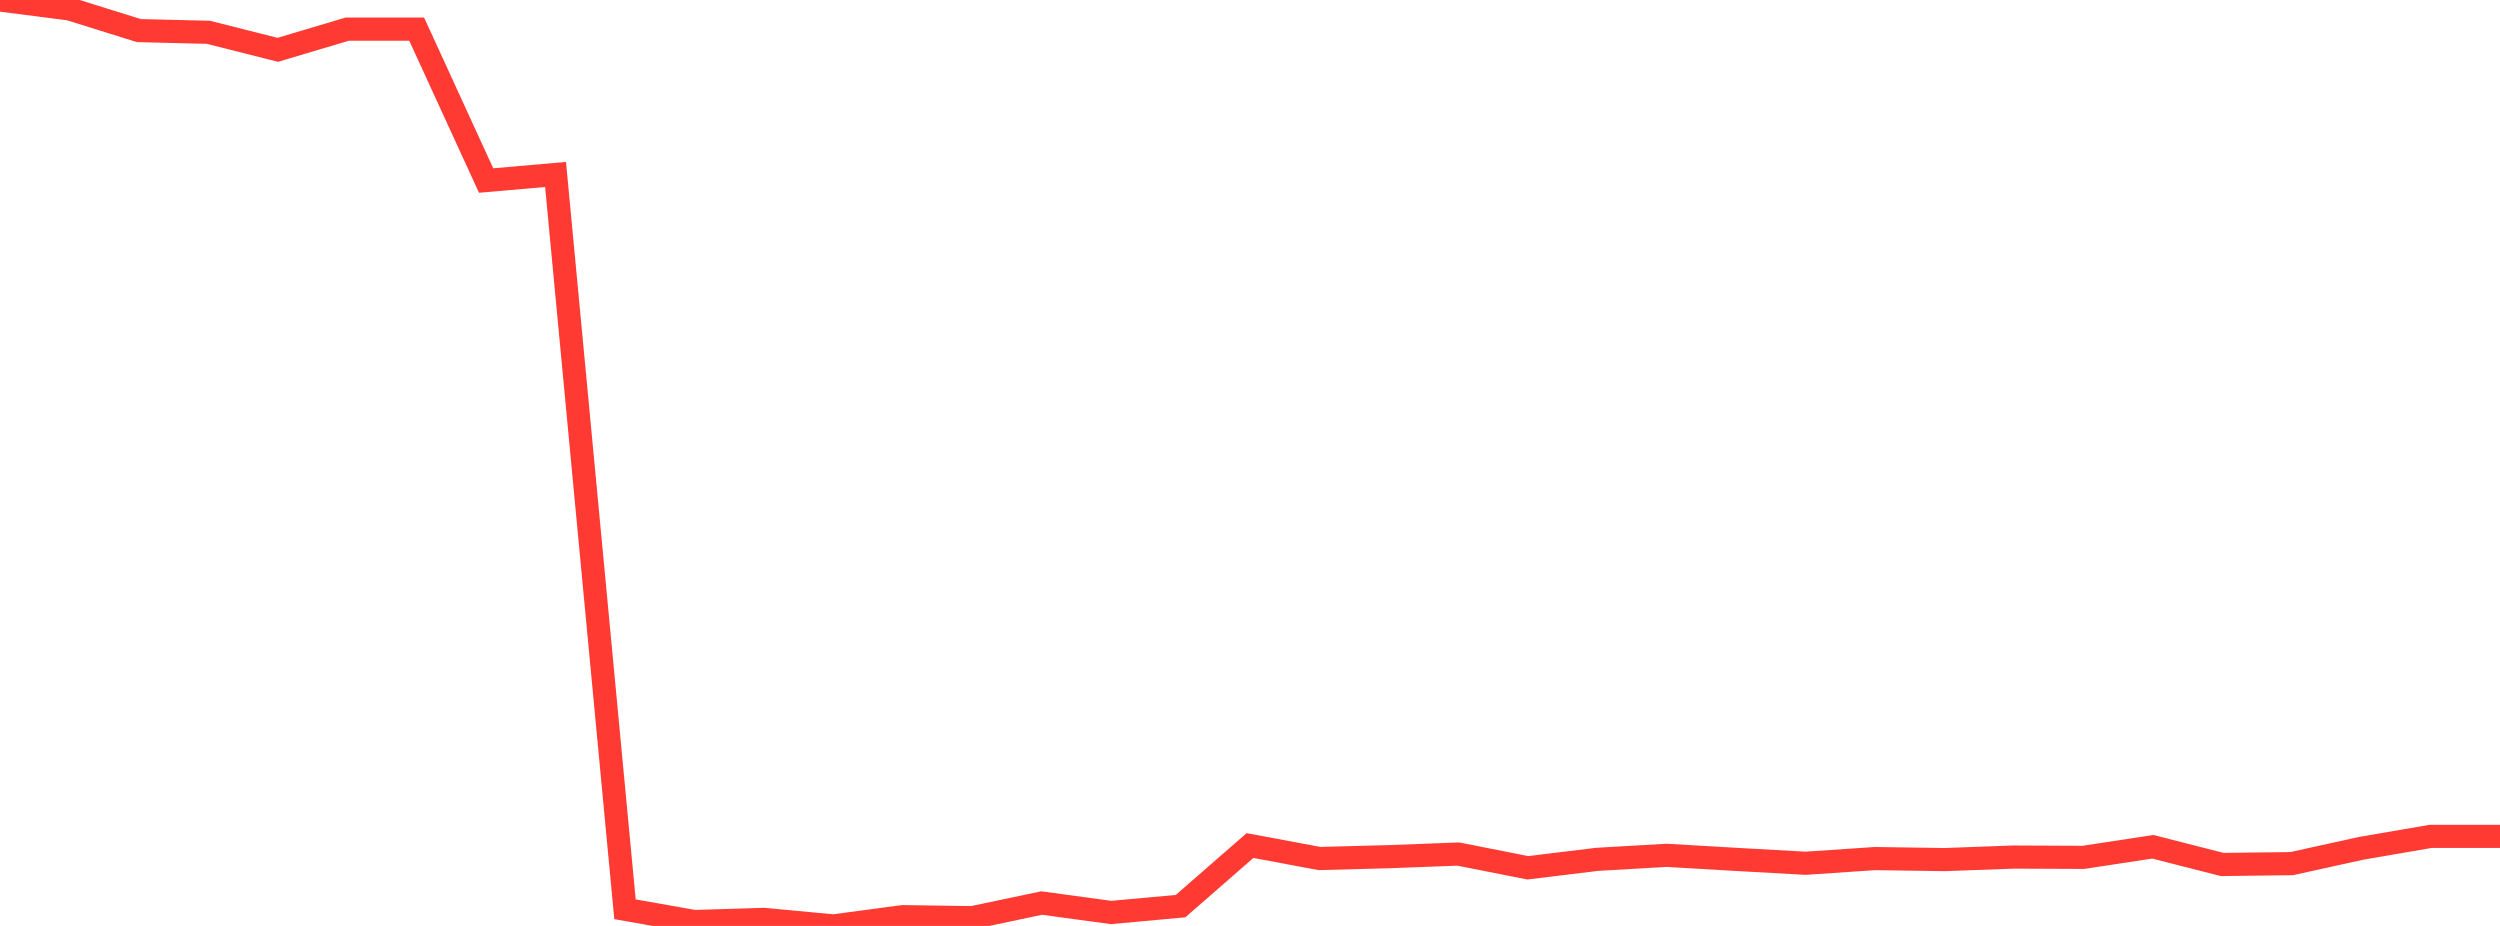 <?xml version="1.0" standalone="no"?>
<!DOCTYPE svg PUBLIC "-//W3C//DTD SVG 1.1//EN" "http://www.w3.org/Graphics/SVG/1.1/DTD/svg11.dtd">

<svg width="135" height="50" viewBox="0 0 135 50" preserveAspectRatio="none" 
  xmlns="http://www.w3.org/2000/svg"
  xmlns:xlink="http://www.w3.org/1999/xlink">


<polyline points="0.0, 0.0 3.75, 0.482 7.5, 1.653 11.25, 1.744 15.0, 2.691 18.75, 1.573 22.5, 1.573 26.25, 9.749 30.0, 9.421 33.75, 49.101 37.5, 49.763 41.25, 49.647 45.0, 50.0 48.75, 49.499 52.5, 49.554 56.25, 48.765 60.0, 49.274 63.75, 48.931 67.5, 45.659 71.25, 46.36 75.0, 46.261 78.75, 46.119 82.5, 46.861 86.25, 46.404 90.0, 46.188 93.75, 46.407 97.5, 46.616 101.25, 46.363 105.0, 46.418 108.75, 46.281 112.5, 46.298 116.25, 45.726 120.0, 46.682 123.75, 46.636 127.5, 45.81 131.25, 45.165 135.0, 45.165" fill="none" stroke="#ff3a33" stroke-width="1.25"/>

</svg>